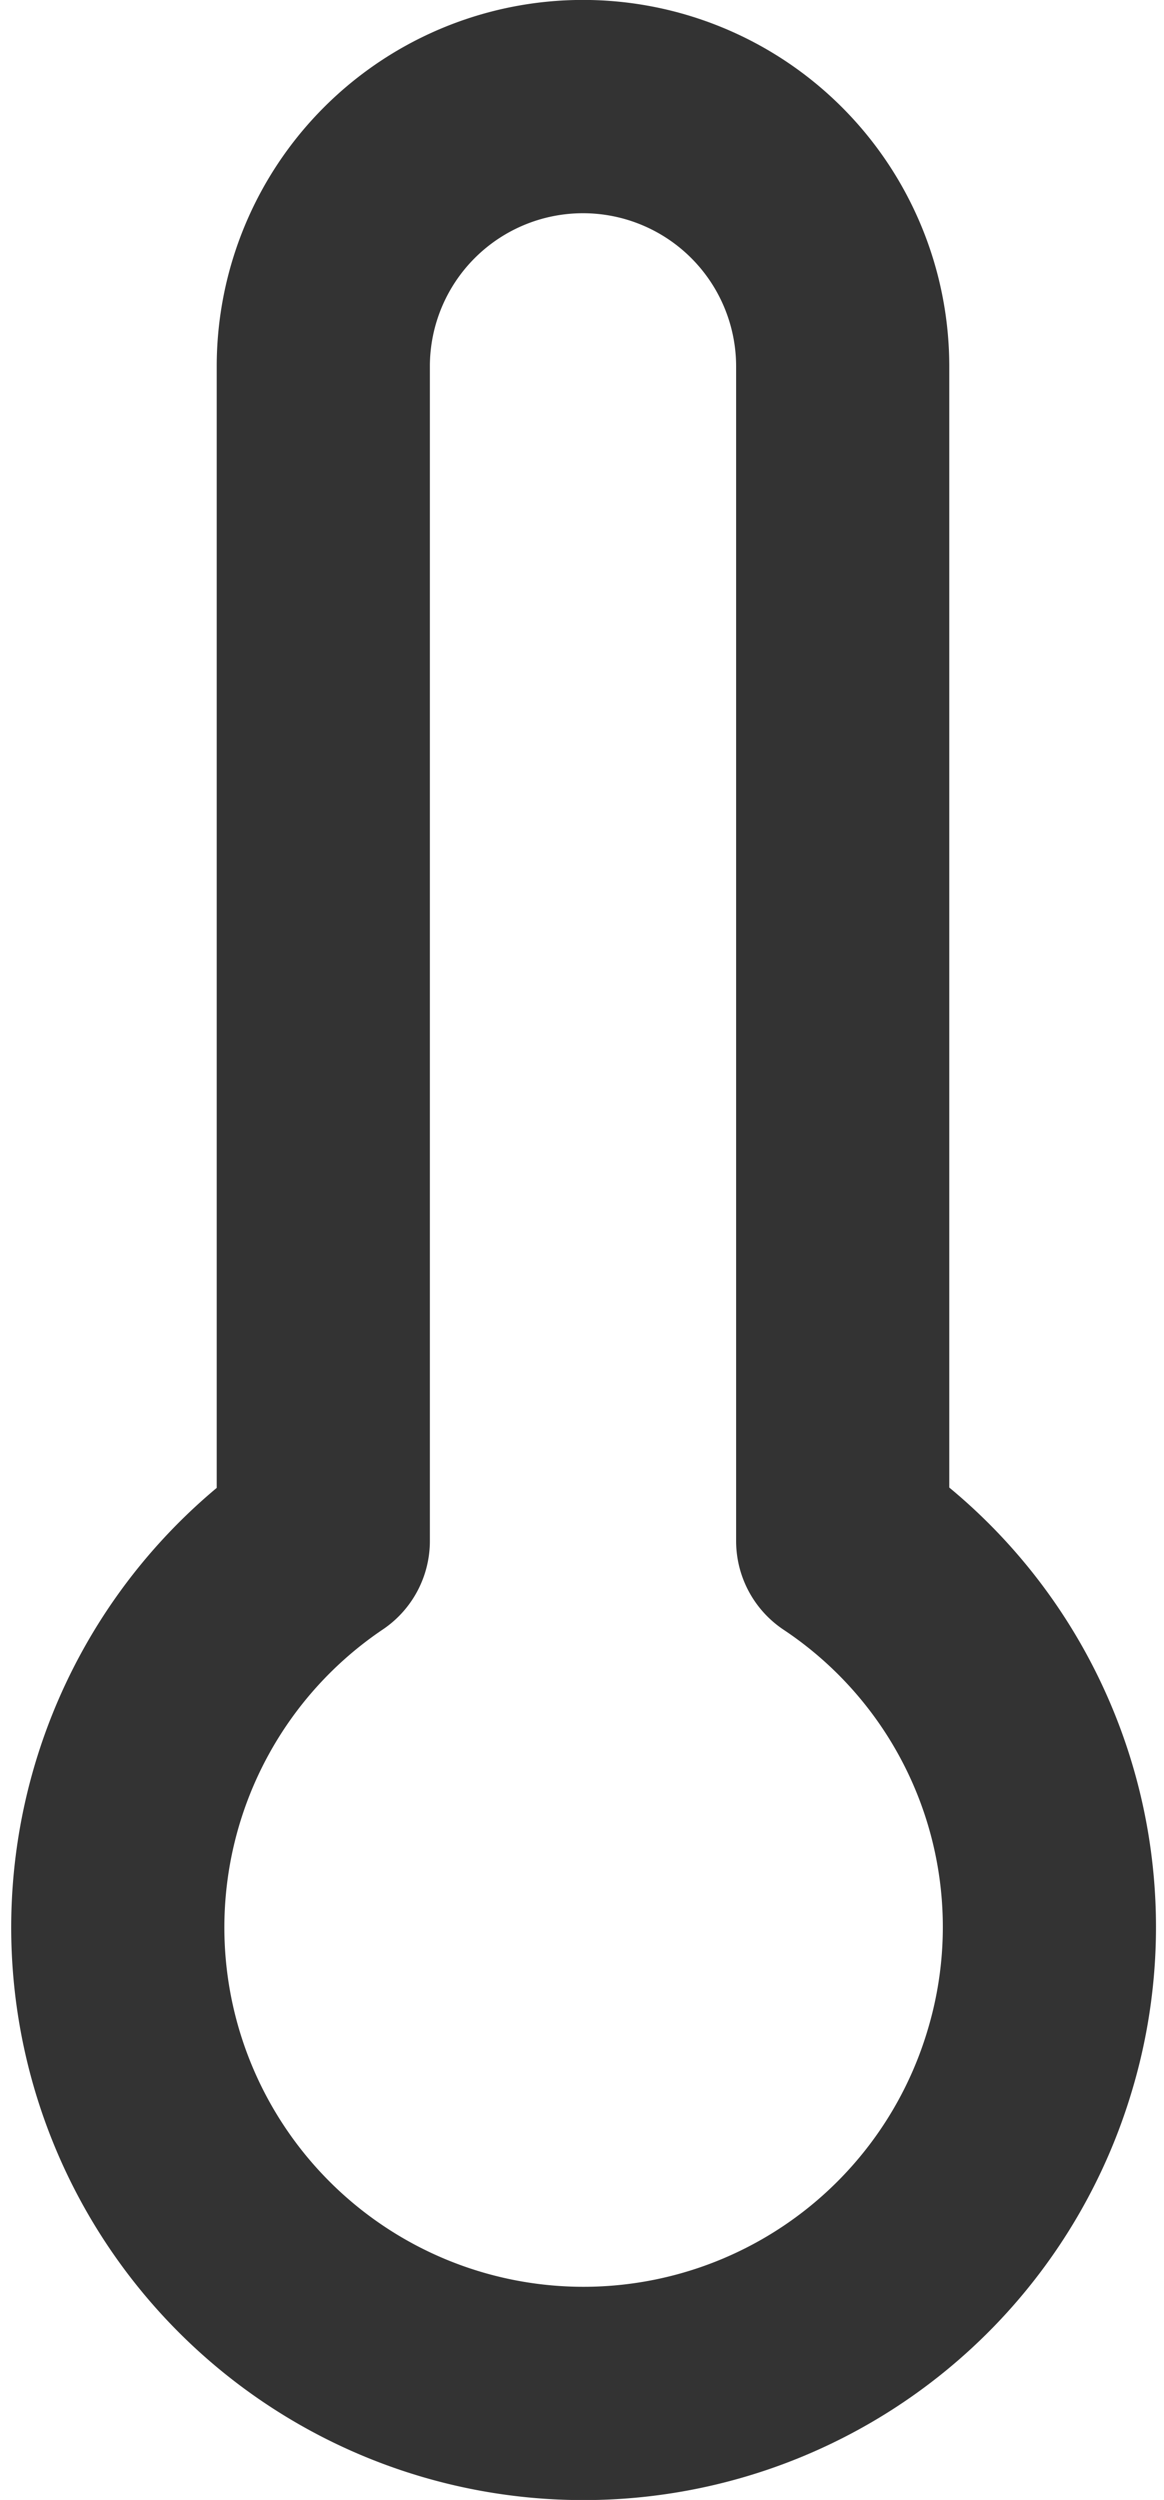 <svg xmlns="http://www.w3.org/2000/svg" width="8.191" height="17.581" viewBox="0 0 8.191 17.581">
  <g id="thermometer_1_" transform="translate(0.814 0.75)">
    <path id="Shape_587_" d="M1423.617,18.787v-8.26a1.827,1.827,0,1,0-3.655,0v8.26a3.277,3.277,0,1,0,4.971,3.655,3.26,3.26,0,0,0-1.316-3.655Z" transform="translate(-1418.501 -8.7)" fill="none" stroke="#333" stroke-linecap="round" stroke-linejoin="round" stroke-width="1.5"/>
  </g>
</svg>
